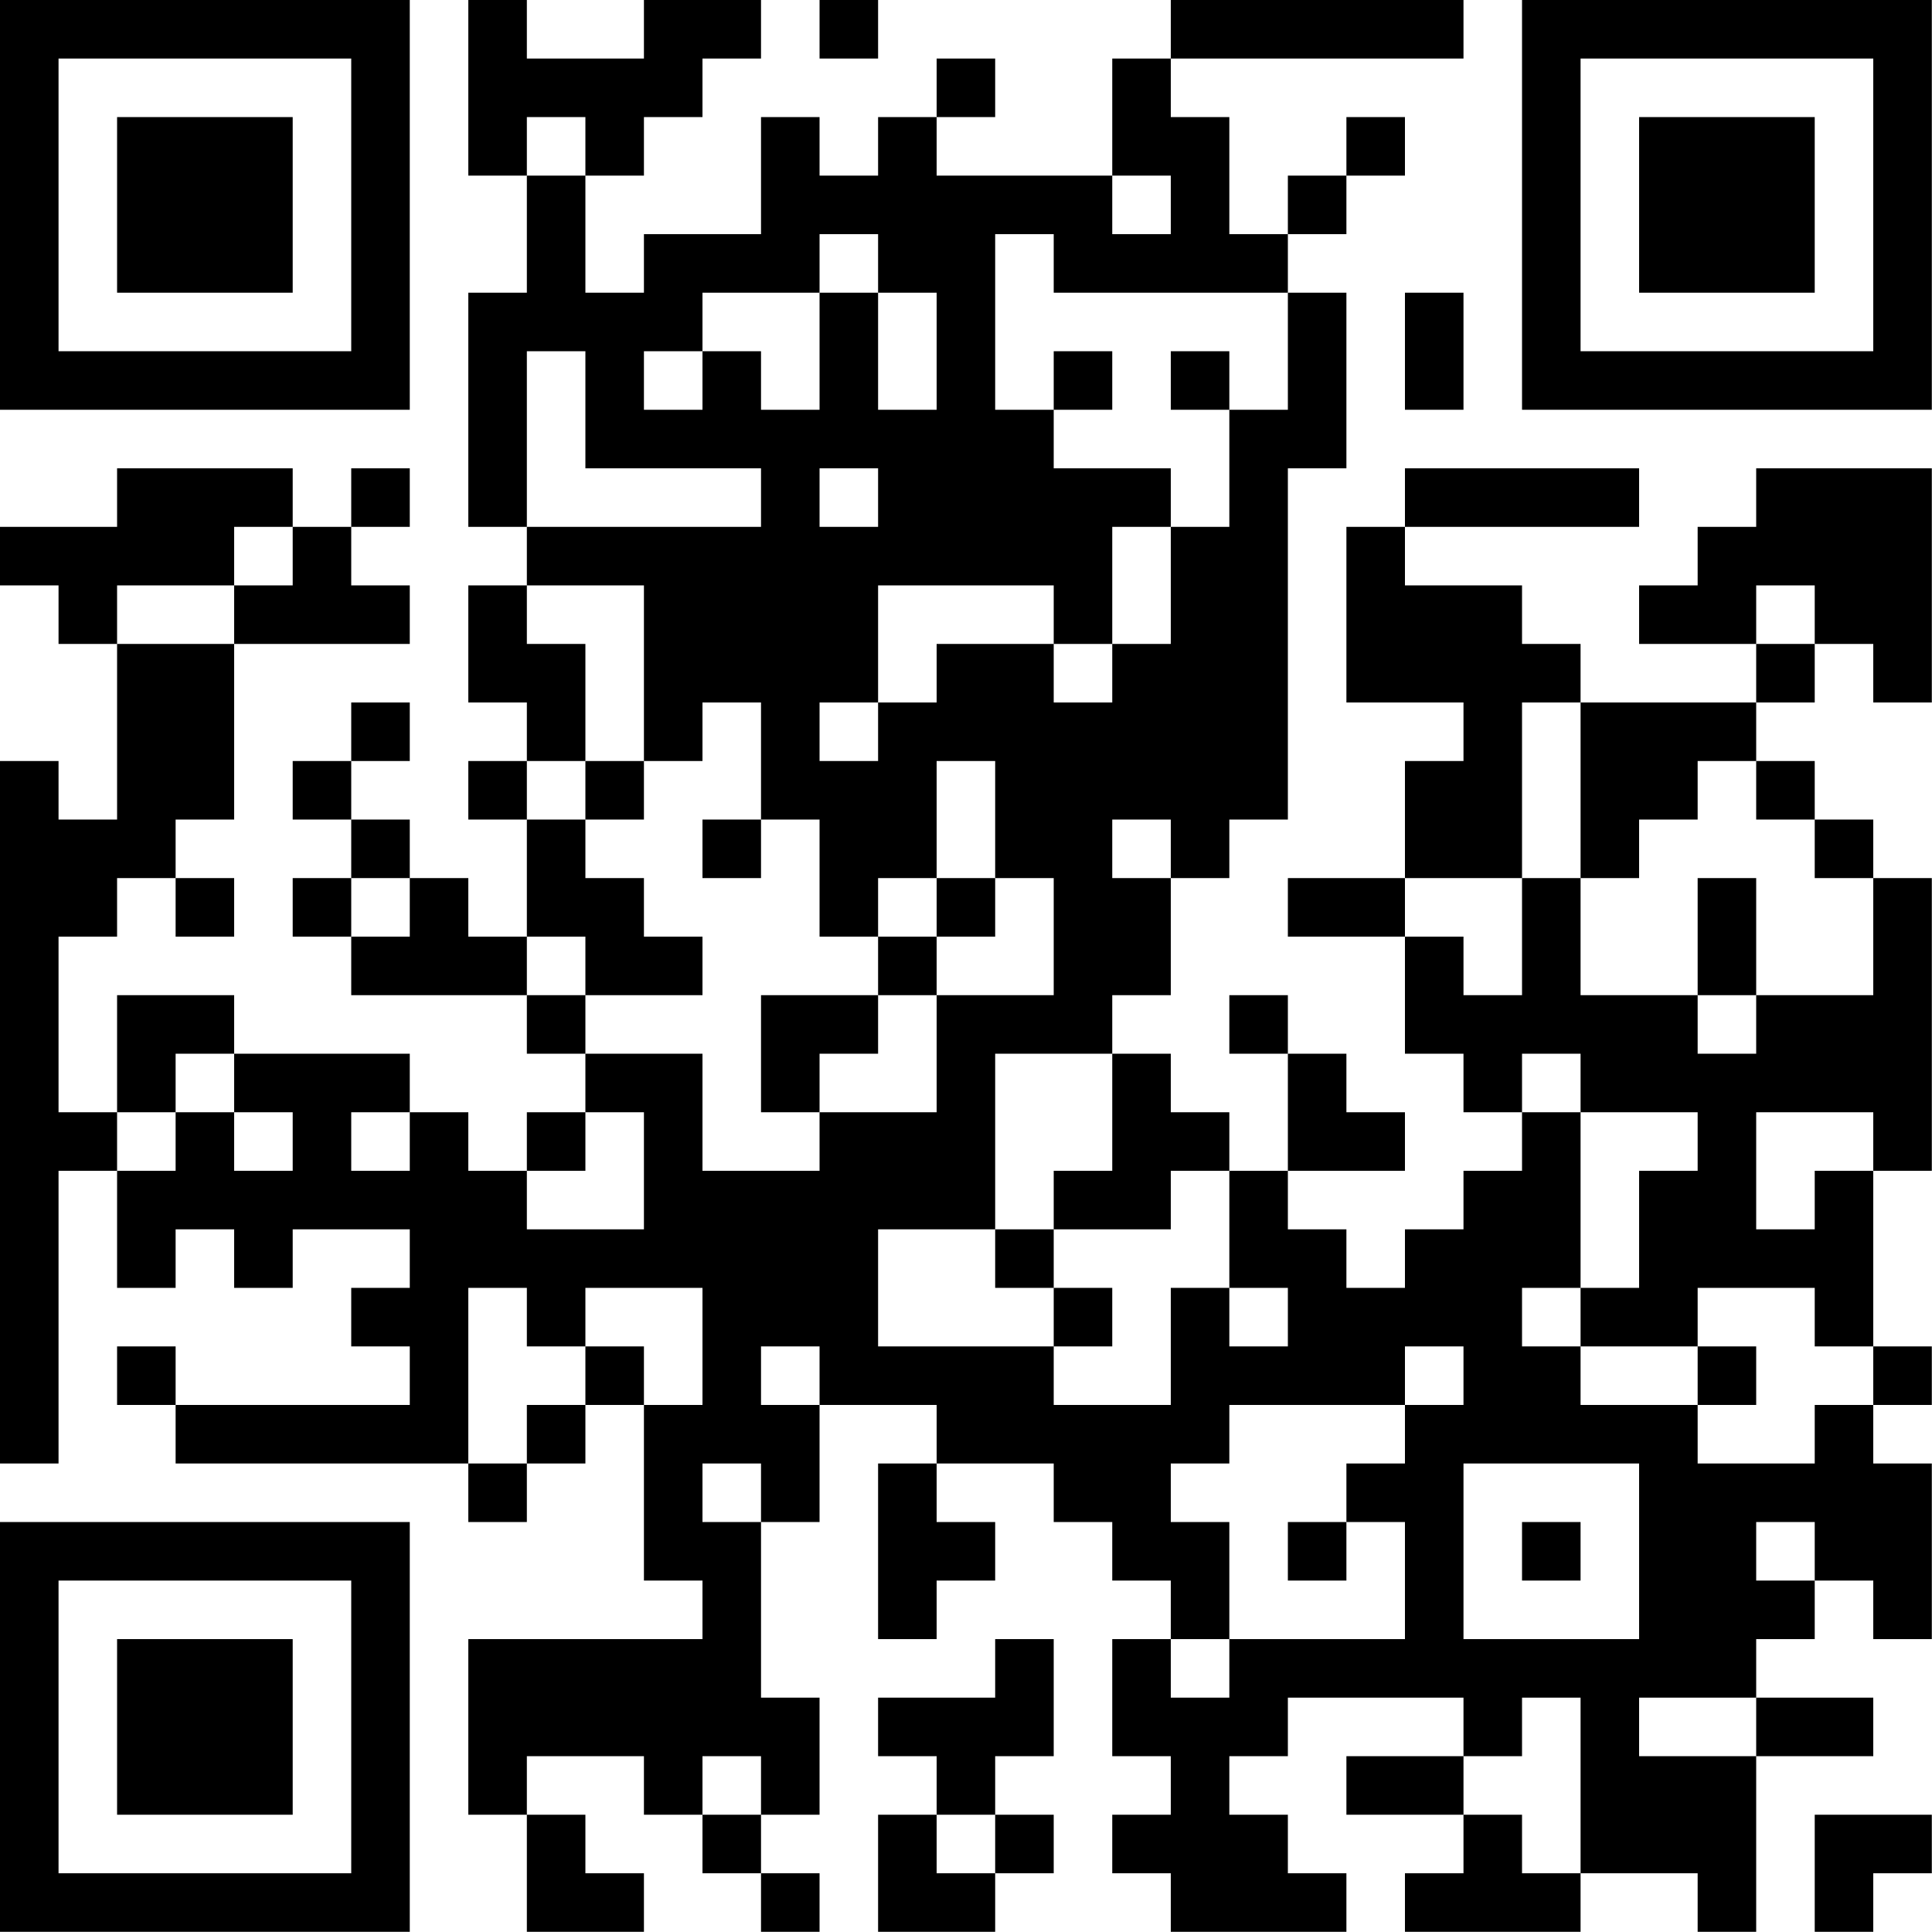 <?xml version="1.0" encoding="UTF-8"?>
<svg xmlns="http://www.w3.org/2000/svg" version="1.1" width="100" height="100" viewBox="0 0 100 100"><rect x="0" y="0" width="100" height="100" fill="#ffffff"/><g transform="scale(3.03)"><g transform="translate(0,0)"><path fill-rule="evenodd" d="M8 0L8 3L9 3L9 5L8 5L8 9L9 9L9 10L8 10L8 12L9 12L9 13L8 13L8 14L9 14L9 16L8 16L8 15L7 15L7 14L6 14L6 13L7 13L7 12L6 12L6 13L5 13L5 14L6 14L6 15L5 15L5 16L6 16L6 17L9 17L9 18L10 18L10 19L9 19L9 20L8 20L8 19L7 19L7 18L4 18L4 17L2 17L2 19L1 19L1 16L2 16L2 15L3 15L3 16L4 16L4 15L3 15L3 14L4 14L4 11L7 11L7 10L6 10L6 9L7 9L7 8L6 8L6 9L5 9L5 8L2 8L2 9L0 9L0 10L1 10L1 11L2 11L2 14L1 14L1 13L0 13L0 25L1 25L1 20L2 20L2 22L3 22L3 21L4 21L4 22L5 22L5 21L7 21L7 22L6 22L6 23L7 23L7 24L3 24L3 23L2 23L2 24L3 24L3 25L8 25L8 26L9 26L9 25L10 25L10 24L11 24L11 27L12 27L12 28L8 28L8 31L9 31L9 33L11 33L11 32L10 32L10 31L9 31L9 30L11 30L11 31L12 31L12 32L13 32L13 33L14 33L14 32L13 32L13 31L14 31L14 29L13 29L13 26L14 26L14 24L16 24L16 25L15 25L15 28L16 28L16 27L17 27L17 26L16 26L16 25L18 25L18 26L19 26L19 27L20 27L20 28L19 28L19 30L20 30L20 31L19 31L19 32L20 32L20 33L23 33L23 32L22 32L22 31L21 31L21 30L22 30L22 29L25 29L25 30L23 30L23 31L25 31L25 32L24 32L24 33L27 33L27 32L29 32L29 33L30 33L30 30L32 30L32 29L30 29L30 28L31 28L31 27L32 27L32 28L33 28L33 25L32 25L32 24L33 24L33 23L32 23L32 20L33 20L33 15L32 15L32 14L31 14L31 13L30 13L30 12L31 12L31 11L32 11L32 12L33 12L33 8L30 8L30 9L29 9L29 10L28 10L28 11L30 11L30 12L27 12L27 11L26 11L26 10L24 10L24 9L28 9L28 8L24 8L24 9L23 9L23 12L25 12L25 13L24 13L24 15L22 15L22 16L24 16L24 18L25 18L25 19L26 19L26 20L25 20L25 21L24 21L24 22L23 22L23 21L22 21L22 20L24 20L24 19L23 19L23 18L22 18L22 17L21 17L21 18L22 18L22 20L21 20L21 19L20 19L20 18L19 18L19 17L20 17L20 15L21 15L21 14L22 14L22 8L23 8L23 5L22 5L22 4L23 4L23 3L24 3L24 2L23 2L23 3L22 3L22 4L21 4L21 2L20 2L20 1L25 1L25 0L20 0L20 1L19 1L19 3L16 3L16 2L17 2L17 1L16 1L16 2L15 2L15 3L14 3L14 2L13 2L13 4L11 4L11 5L10 5L10 3L11 3L11 2L12 2L12 1L13 1L13 0L11 0L11 1L9 1L9 0ZM14 0L14 1L15 1L15 0ZM9 2L9 3L10 3L10 2ZM19 3L19 4L20 4L20 3ZM14 4L14 5L12 5L12 6L11 6L11 7L12 7L12 6L13 6L13 7L14 7L14 5L15 5L15 7L16 7L16 5L15 5L15 4ZM17 4L17 7L18 7L18 8L20 8L20 9L19 9L19 11L18 11L18 10L15 10L15 12L14 12L14 13L15 13L15 12L16 12L16 11L18 11L18 12L19 12L19 11L20 11L20 9L21 9L21 7L22 7L22 5L18 5L18 4ZM24 5L24 7L25 7L25 5ZM9 6L9 9L13 9L13 8L10 8L10 6ZM18 6L18 7L19 7L19 6ZM20 6L20 7L21 7L21 6ZM14 8L14 9L15 9L15 8ZM4 9L4 10L2 10L2 11L4 11L4 10L5 10L5 9ZM9 10L9 11L10 11L10 13L9 13L9 14L10 14L10 15L11 15L11 16L12 16L12 17L10 17L10 16L9 16L9 17L10 17L10 18L12 18L12 20L14 20L14 19L16 19L16 17L18 17L18 15L17 15L17 13L16 13L16 15L15 15L15 16L14 16L14 14L13 14L13 12L12 12L12 13L11 13L11 10ZM30 10L30 11L31 11L31 10ZM26 12L26 15L24 15L24 16L25 16L25 17L26 17L26 15L27 15L27 17L29 17L29 18L30 18L30 17L32 17L32 15L31 15L31 14L30 14L30 13L29 13L29 14L28 14L28 15L27 15L27 12ZM10 13L10 14L11 14L11 13ZM12 14L12 15L13 15L13 14ZM19 14L19 15L20 15L20 14ZM6 15L6 16L7 16L7 15ZM16 15L16 16L15 16L15 17L13 17L13 19L14 19L14 18L15 18L15 17L16 17L16 16L17 16L17 15ZM29 15L29 17L30 17L30 15ZM3 18L3 19L2 19L2 20L3 20L3 19L4 19L4 20L5 20L5 19L4 19L4 18ZM17 18L17 21L15 21L15 23L18 23L18 24L20 24L20 22L21 22L21 23L22 23L22 22L21 22L21 20L20 20L20 21L18 21L18 20L19 20L19 18ZM26 18L26 19L27 19L27 22L26 22L26 23L27 23L27 24L29 24L29 25L31 25L31 24L32 24L32 23L31 23L31 22L29 22L29 23L27 23L27 22L28 22L28 20L29 20L29 19L27 19L27 18ZM6 19L6 20L7 20L7 19ZM10 19L10 20L9 20L9 21L11 21L11 19ZM30 19L30 21L31 21L31 20L32 20L32 19ZM17 21L17 22L18 22L18 23L19 23L19 22L18 22L18 21ZM8 22L8 25L9 25L9 24L10 24L10 23L11 23L11 24L12 24L12 22L10 22L10 23L9 23L9 22ZM13 23L13 24L14 24L14 23ZM24 23L24 24L21 24L21 25L20 25L20 26L21 26L21 28L20 28L20 29L21 29L21 28L24 28L24 26L23 26L23 25L24 25L24 24L25 24L25 23ZM29 23L29 24L30 24L30 23ZM12 25L12 26L13 26L13 25ZM25 25L25 28L28 28L28 25ZM22 26L22 27L23 27L23 26ZM26 26L26 27L27 27L27 26ZM30 26L30 27L31 27L31 26ZM17 28L17 29L15 29L15 30L16 30L16 31L15 31L15 33L17 33L17 32L18 32L18 31L17 31L17 30L18 30L18 28ZM26 29L26 30L25 30L25 31L26 31L26 32L27 32L27 29ZM28 29L28 30L30 30L30 29ZM12 30L12 31L13 31L13 30ZM16 31L16 32L17 32L17 31ZM31 31L31 33L32 33L32 32L33 32L33 31ZM0 0L0 7L7 7L7 0ZM1 1L1 6L6 6L6 1ZM2 2L2 5L5 5L5 2ZM26 0L26 7L33 7L33 0ZM27 1L27 6L32 6L32 1ZM28 2L28 5L31 5L31 2ZM0 26L0 33L7 33L7 26ZM1 27L1 32L6 32L6 27ZM2 28L2 31L5 31L5 28Z" fill="#000000"/></g></g></svg>
